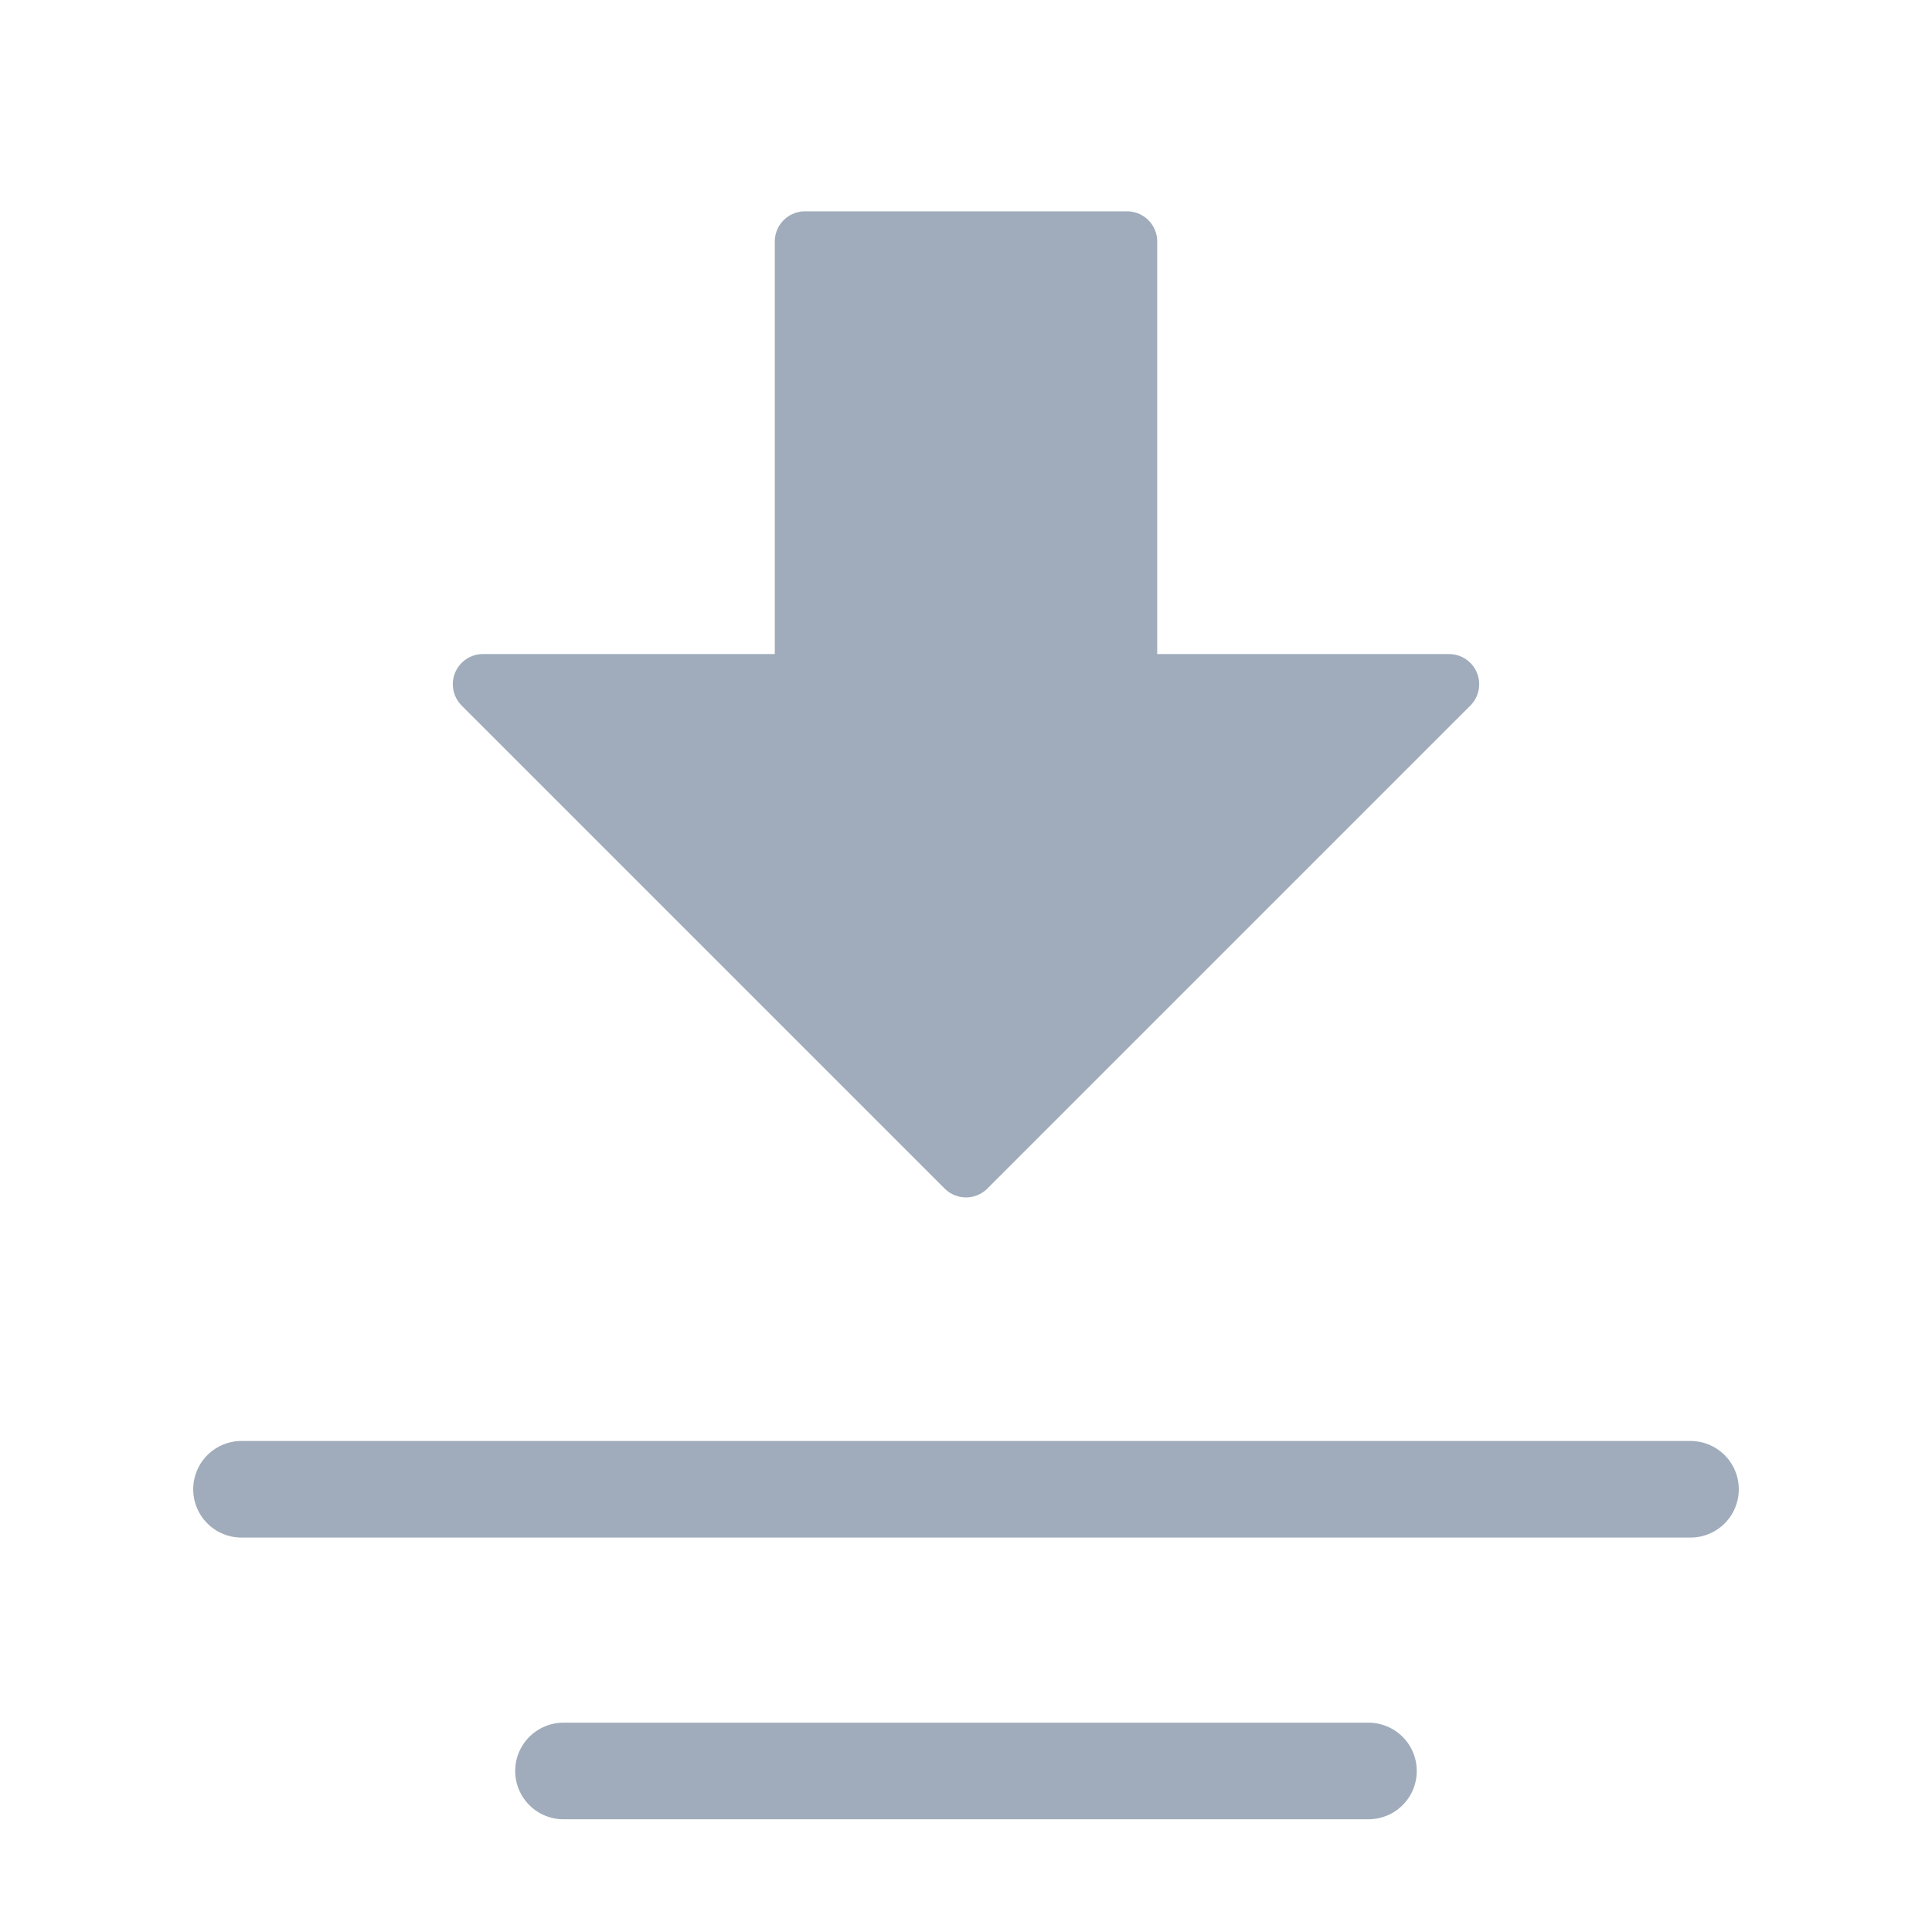 <svg width="32" height="32" viewBox="0 0 32 32" fill="none" xmlns="http://www.w3.org/2000/svg">
<path fill-rule="evenodd" clip-rule="evenodd" d="M16 19.333L8 11.333H13.333V4H18.667V11.333H24L16 19.333Z" fill="#A0ACBB" stroke="#A0ACBB" stroke-linecap="round" stroke-linejoin="round"/>
<path d="M28 24.667H4" stroke="#A0ACBB" stroke-width="1.6" stroke-linecap="round" stroke-linejoin="round"/>
<path d="M22.666 29.333H9.333" stroke="#A0ACBB" stroke-width="1.6" stroke-linecap="round" stroke-linejoin="round"/>
</svg>
